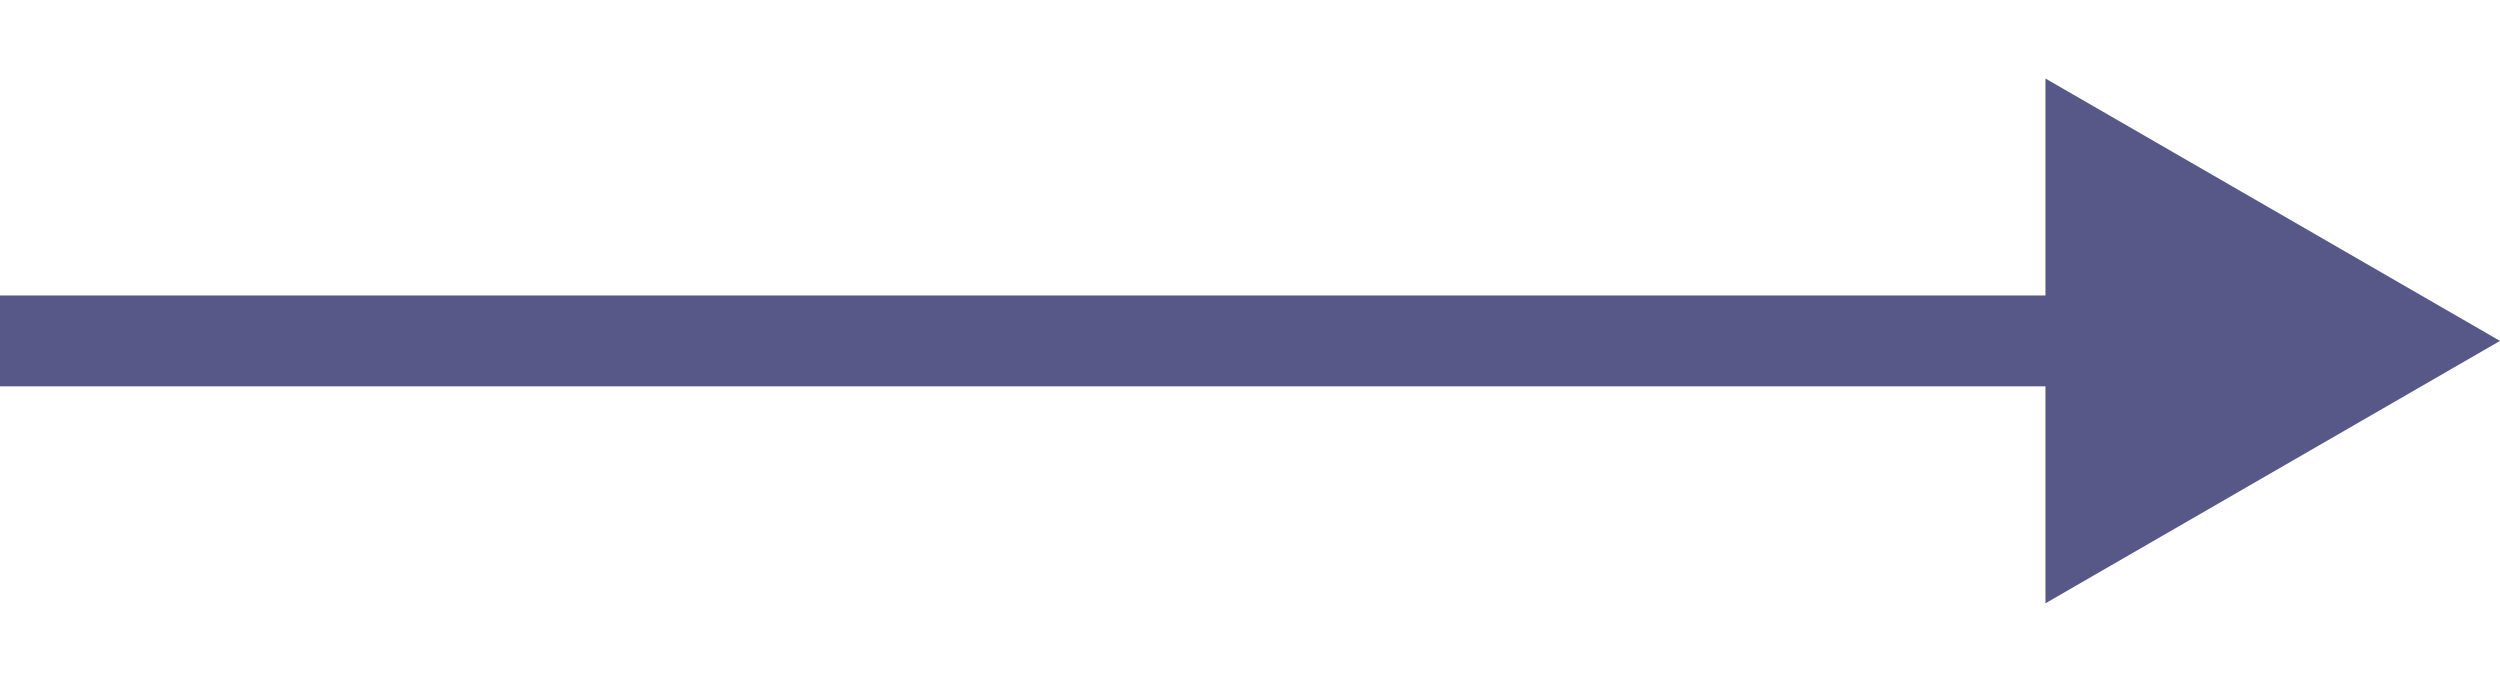 <svg width="22" height="6" viewBox="0 0 22 6" fill="none" xmlns="http://www.w3.org/2000/svg">
<path d="M22 3L18 0.691L18 5.309L22 3ZM-3.49691e-08 3.4L18.4 3.4L18.4 2.6L3.49691e-08 2.6L-3.49691e-08 3.4Z" fill="#585888"/>
</svg>
